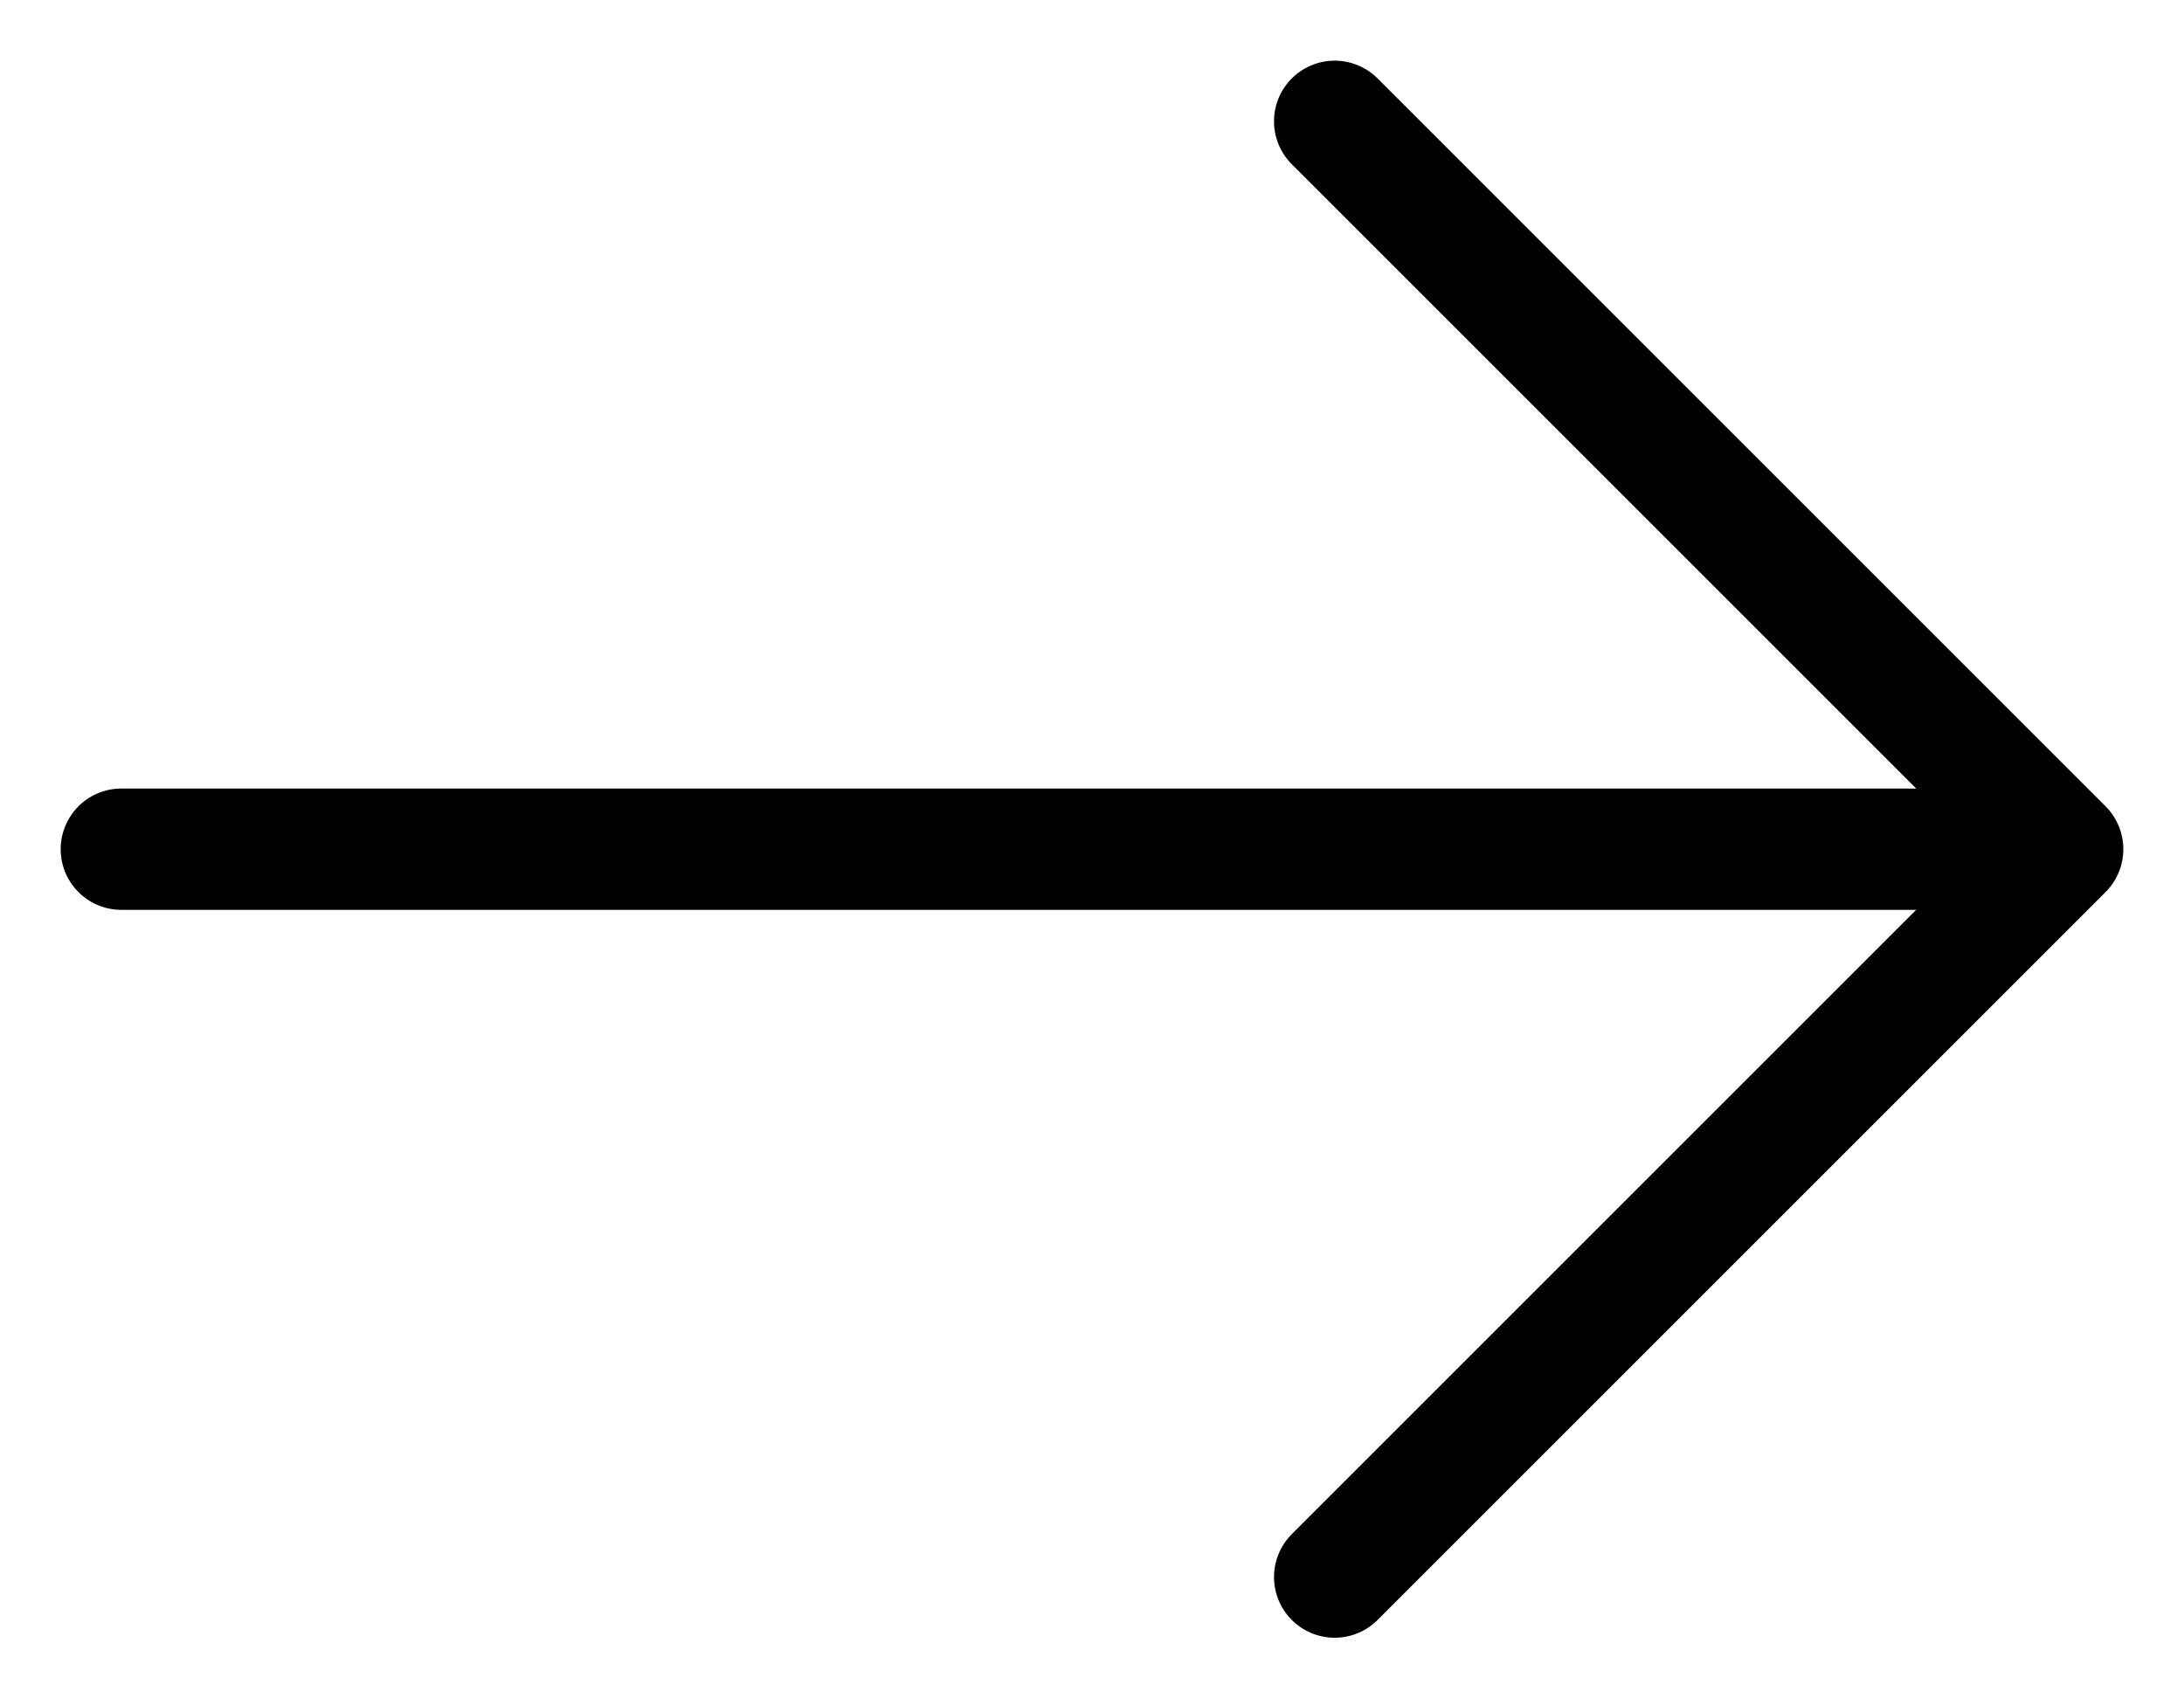 <?xml version="1.0" encoding="UTF-8"?>
<svg xmlns="http://www.w3.org/2000/svg" width="18" height="14" viewBox="0 0 18 14" fill="none">
  <path d="M1 7H17M17 7L11 1M17 7L11 13" stroke="black" stroke-linecap="round" stroke-linejoin="round"></path>
</svg>
